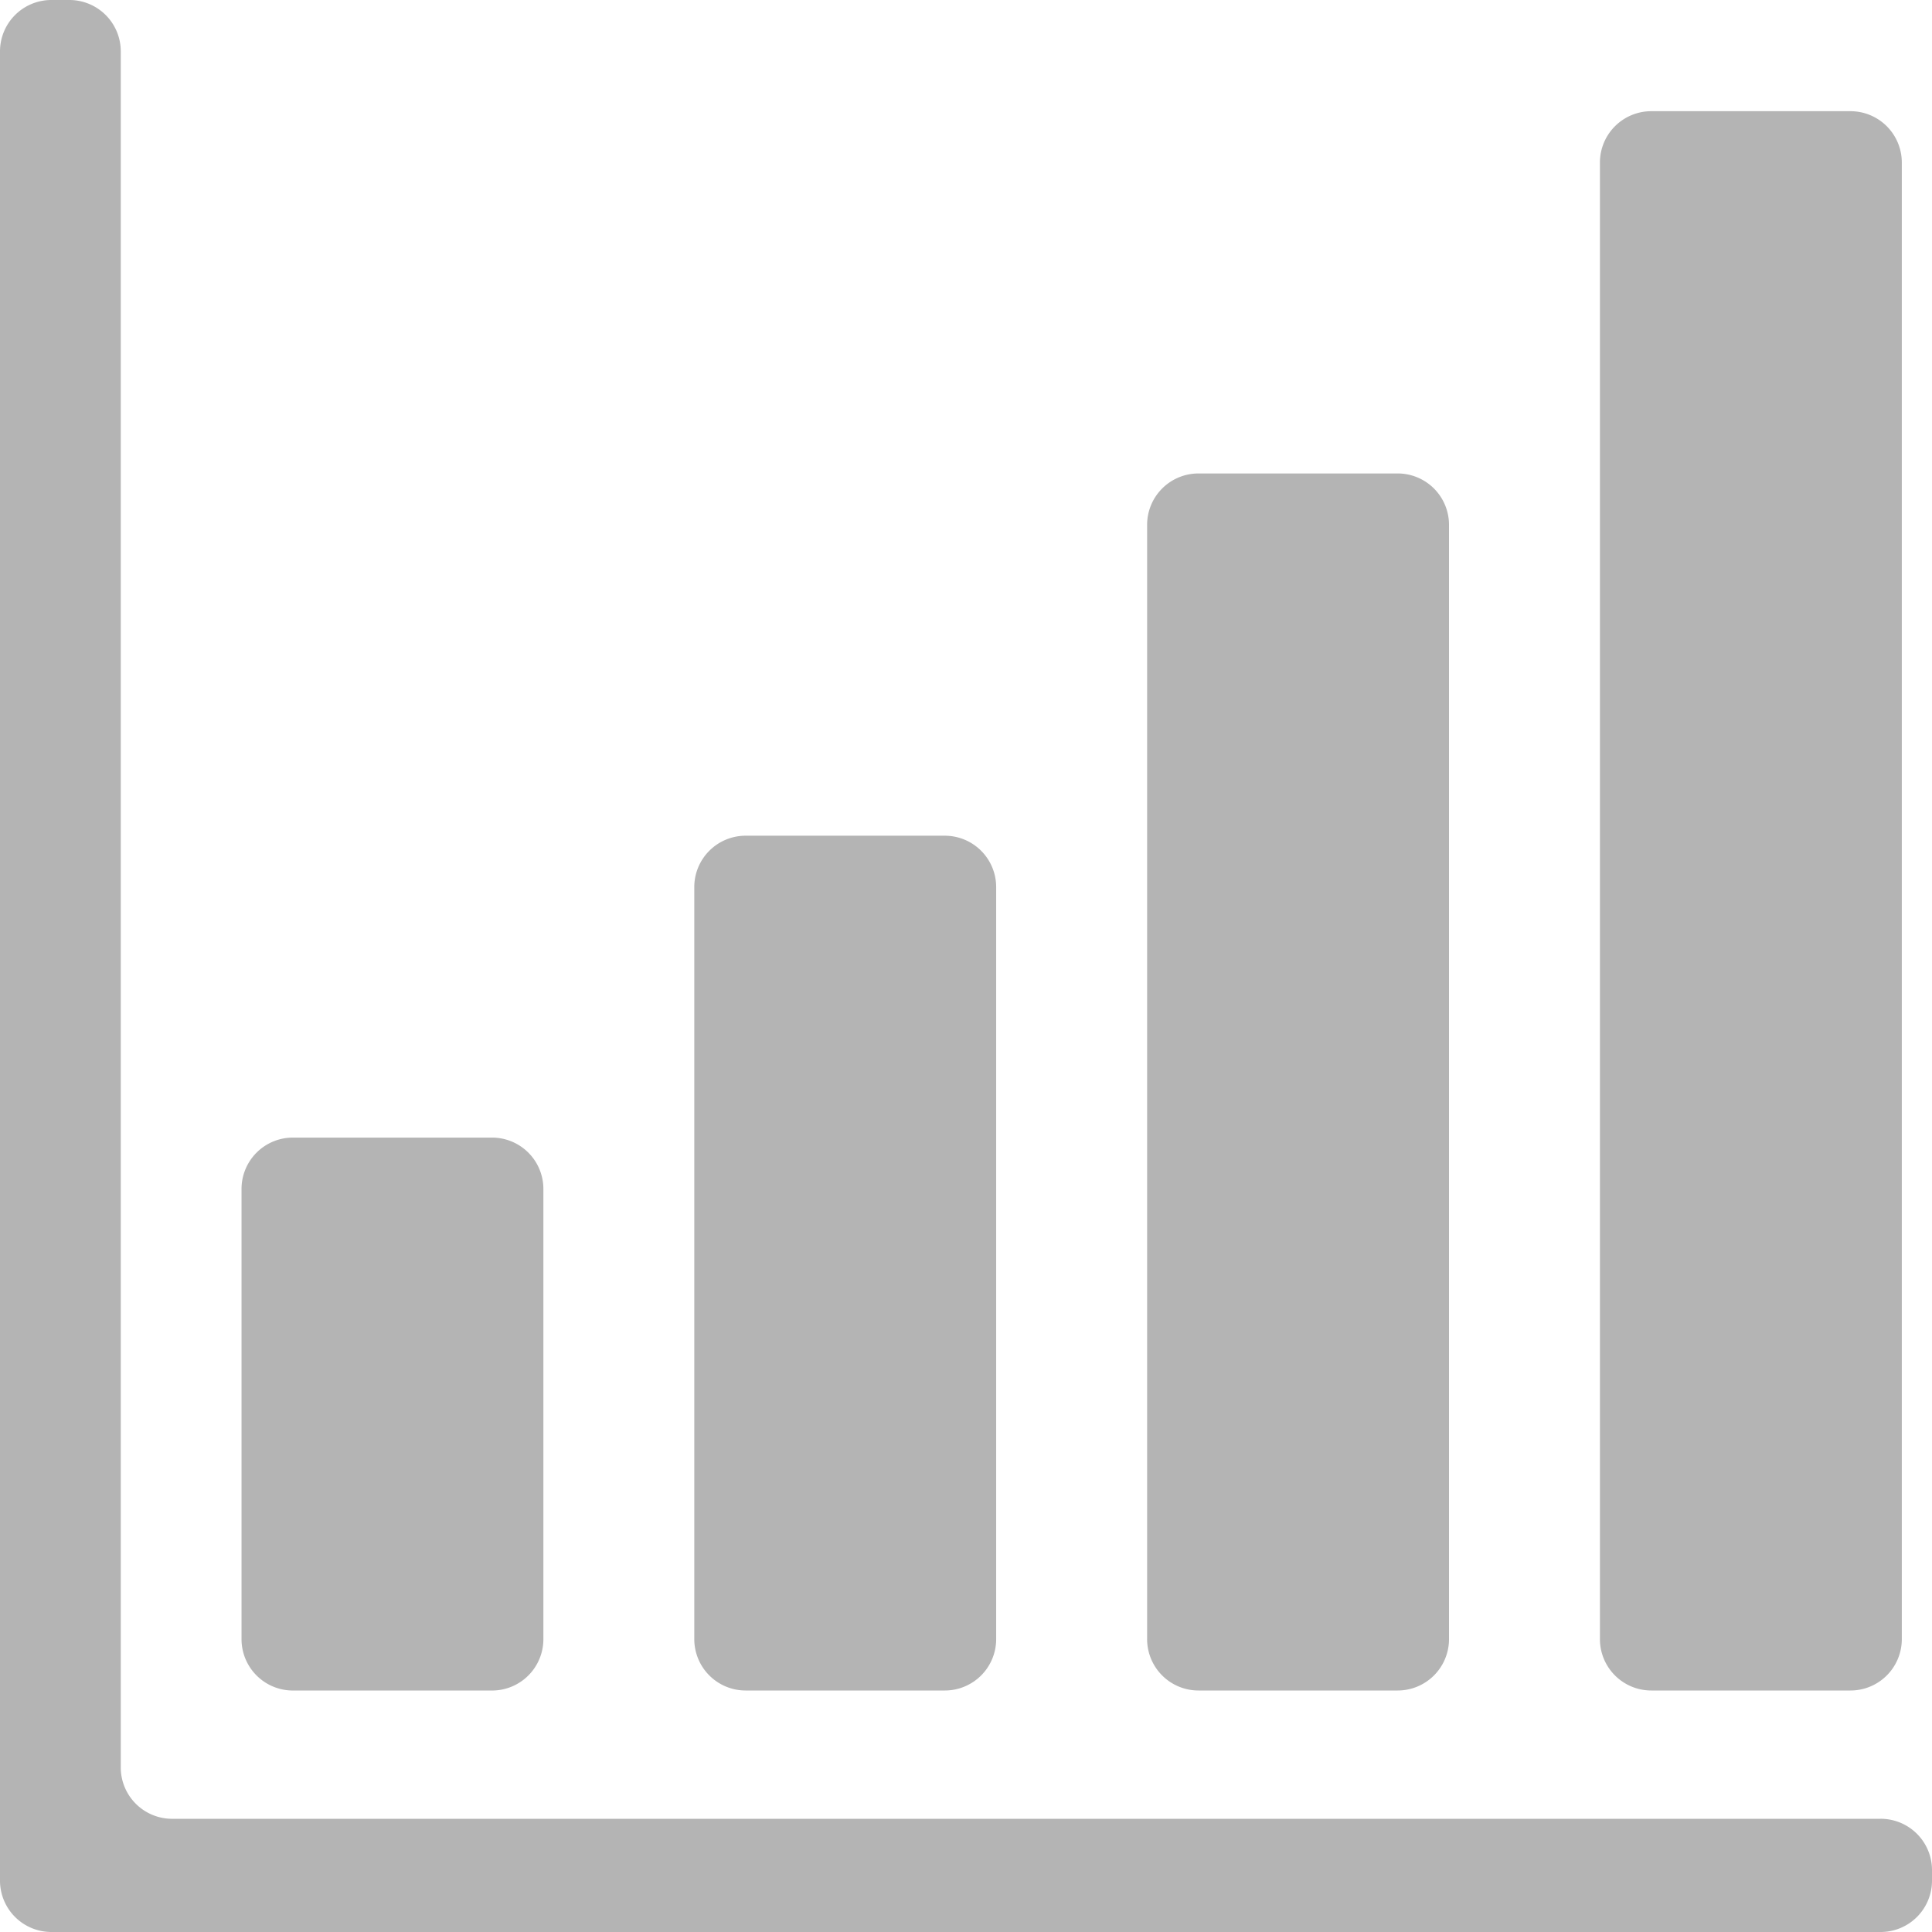 <svg xmlns="http://www.w3.org/2000/svg" xmlns:xlink="http://www.w3.org/1999/xlink" width="83" height="83" viewBox="0 0 83 83">
  <defs>
    <clipPath id="clip-path">
      <rect id="長方形_24917" data-name="長方形 24917" width="83" height="83" transform="translate(754 4450)" fill="#ccc"/>
    </clipPath>
  </defs>
  <g id="about_flow_icon05" transform="translate(-754 -4450)" clip-path="url(#clip-path)">
    <g id="売り上げアップグラフのアイコン" transform="translate(754 4450)">
      <path id="パス_13265" data-name="パス 13265" d="M65.884,323.719H74.44a2.206,2.206,0,0,0,2.206-2.206V302.171a2.206,2.206,0,0,0-2.206-2.206H65.884a2.206,2.206,0,0,0-2.206,2.206V321.51a2.207,2.207,0,0,0,2.206,2.209Z" transform="translate(-53.302 -251.093)" fill="#b4b4b4"/>
      <path id="パス_13266" data-name="パス 13266" d="M185.279,257.09h8.557a2.206,2.206,0,0,0,2.206-2.206v-32.31a2.206,2.206,0,0,0-2.206-2.206h-8.557a2.206,2.206,0,0,0-2.206,2.206v32.307a2.207,2.207,0,0,0,2.206,2.209Z" transform="translate(-153.246 -184.465)" fill="#b4b4b4"/>
      <path id="パス_13267" data-name="パス 13267" d="M304.675,177.136h8.557a2.206,2.206,0,0,0,2.206-2.206V127.057a2.206,2.206,0,0,0-2.206-2.206h-8.557a2.206,2.206,0,0,0-2.206,2.206v47.871A2.207,2.207,0,0,0,304.675,177.136Z" transform="translate(-253.188 -104.511)" fill="#b4b4b4"/>
      <path id="パス_13268" data-name="パス 13268" d="M424.071,97.182h8.557a2.206,2.206,0,0,0,2.206-2.206V31.54a2.206,2.206,0,0,0-2.206-2.206h-8.557a2.206,2.206,0,0,0-2.206,2.206V94.975A2.207,2.207,0,0,0,424.071,97.182Z" transform="translate(-353.131 -24.557)" fill="#b4b4b4"/>
      <path id="パス_13269" data-name="パス 13269" d="M80.791,78.137H7.394a2.207,2.207,0,0,1-2.206-2.206V2.206A2.207,2.207,0,0,0,2.985,0H2.206A2.207,2.207,0,0,0,0,2.206V80.791A2.207,2.207,0,0,0,2.206,83H80.791A2.206,2.206,0,0,0,83,80.791v-.448a2.206,2.206,0,0,0-2.209-2.207Z" fill="#b4b4b4"/>
    </g>
  </g>
</svg>

